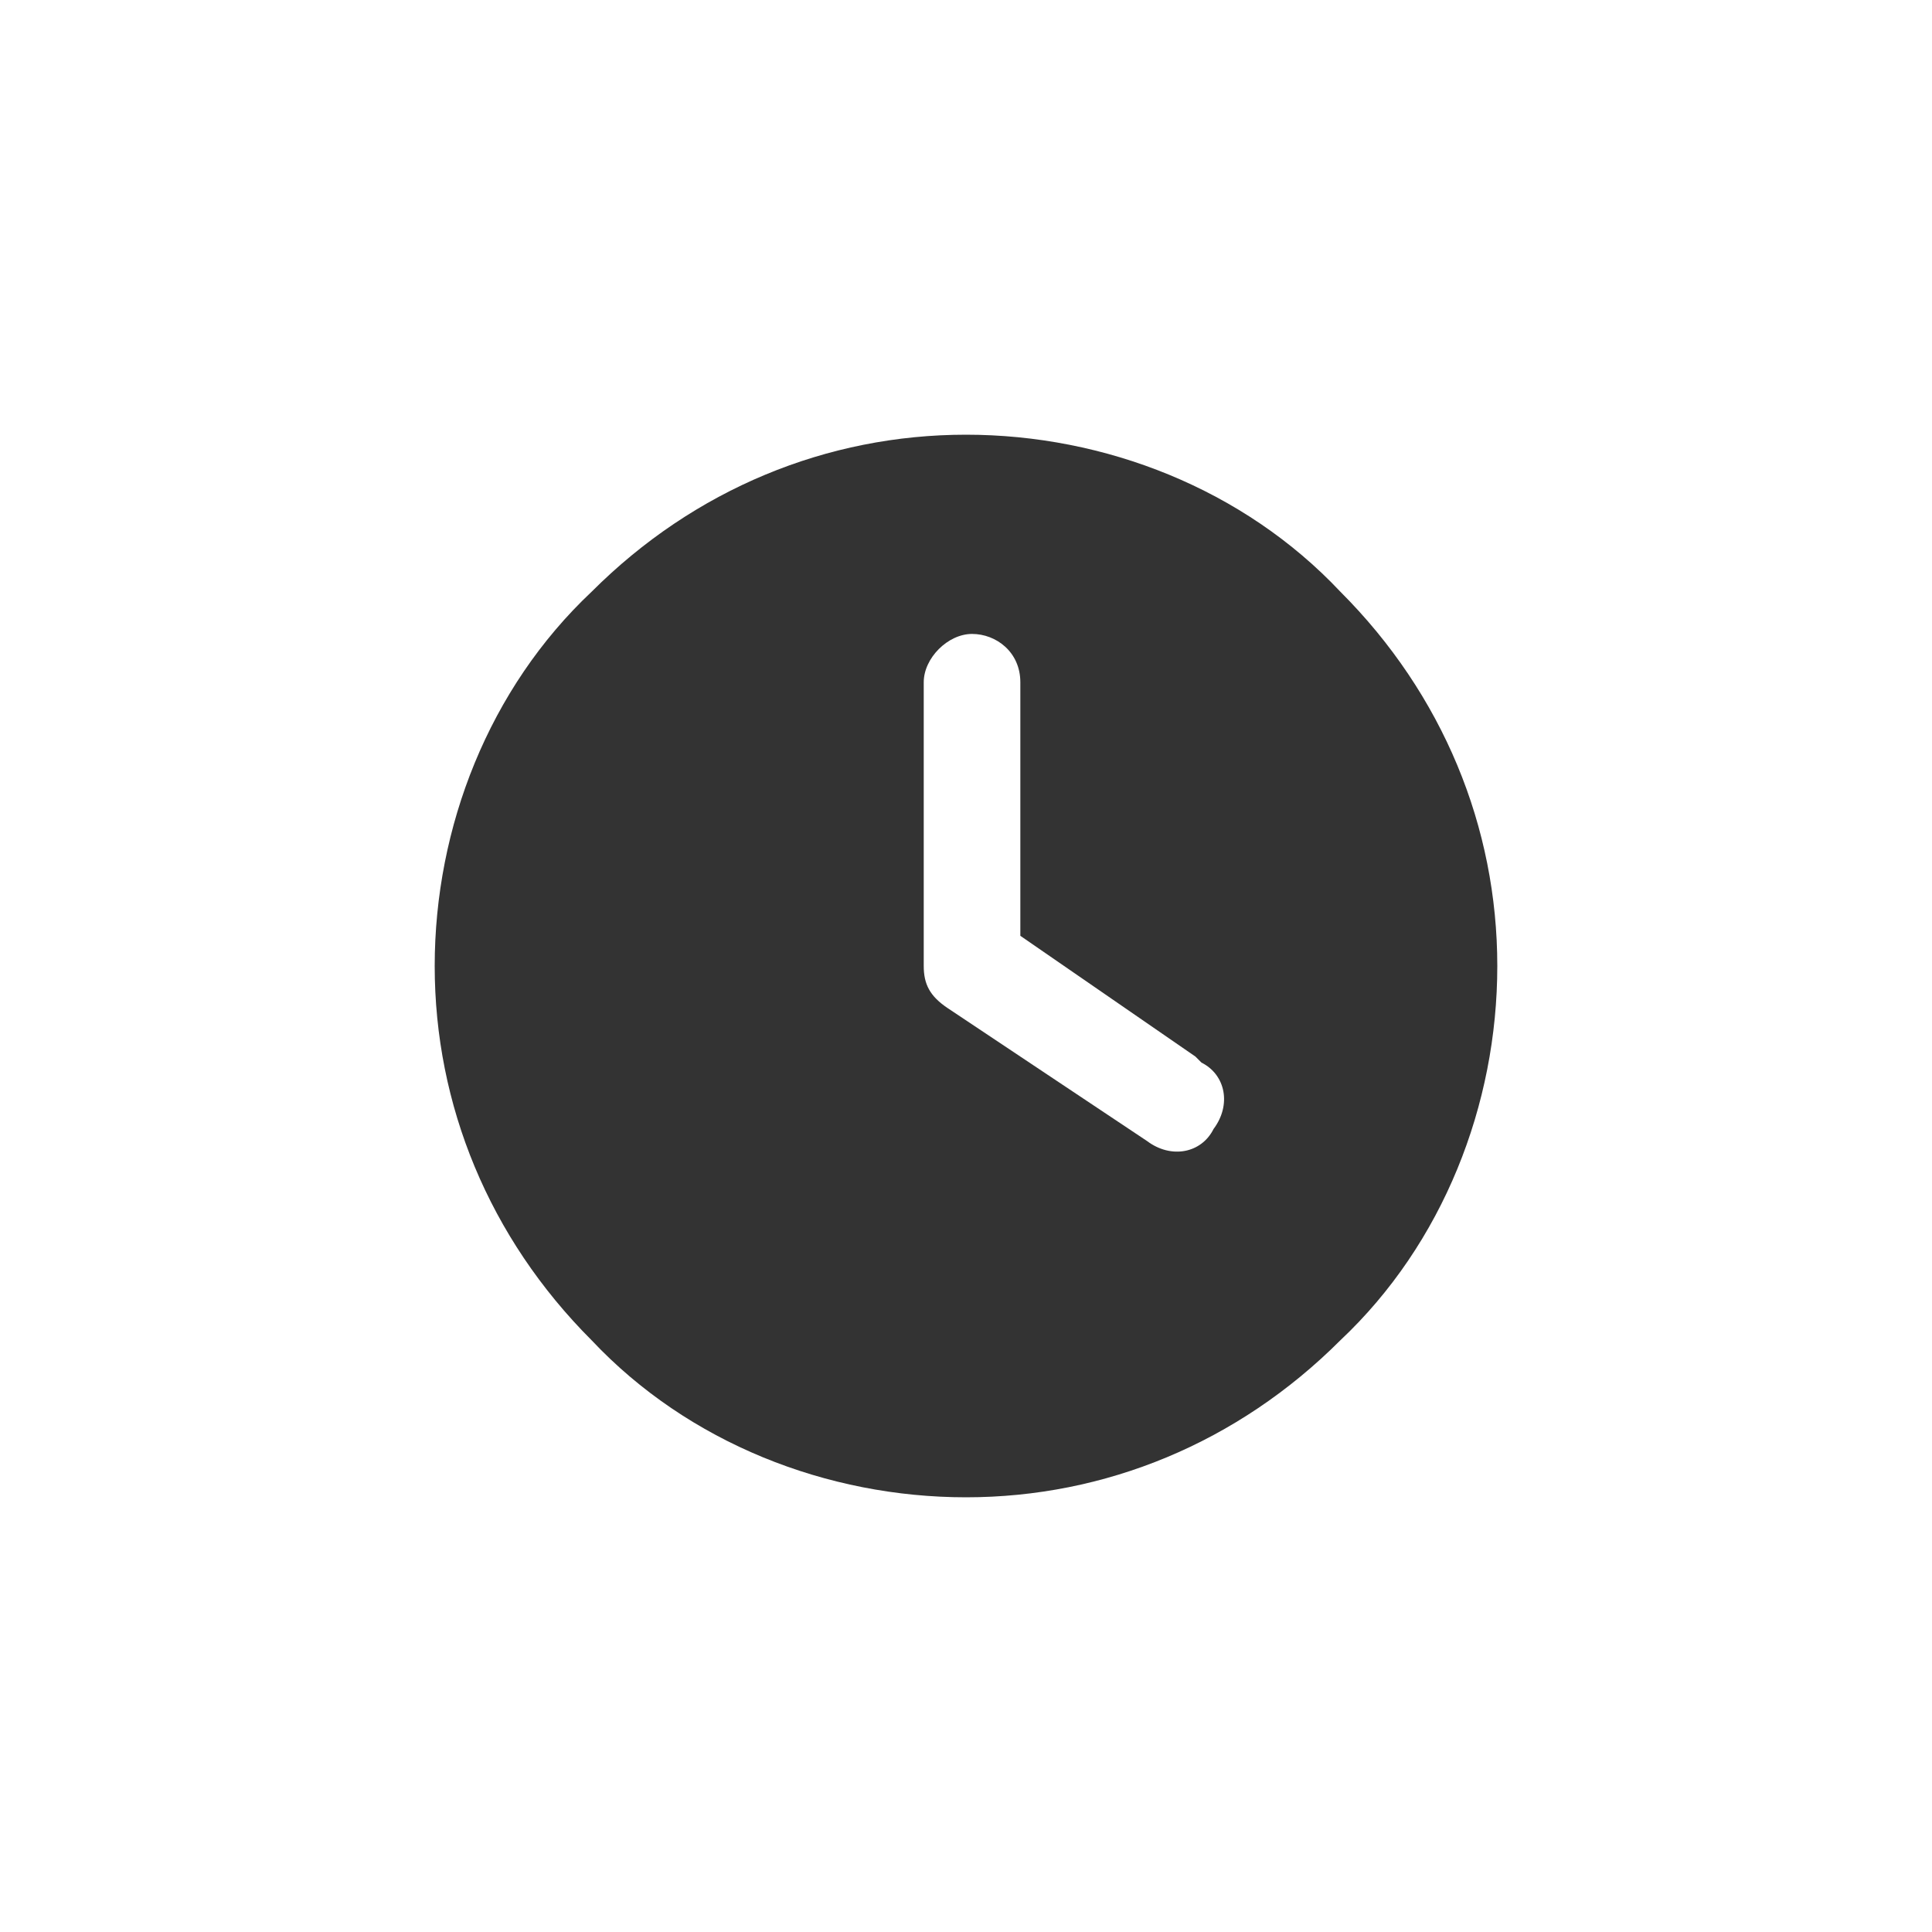 <?xml version="1.0" encoding="UTF-8"?>
<svg xmlns="http://www.w3.org/2000/svg" xmlns:i="http://ns.adobe.com/AdobeIllustrator/10.0/" id="Calque_1" version="1.2" viewBox="0 0 32 32">
  <rect x="0" y="0" width="32" height="32" fill="#333333" stroke="none"/>
  <path d="M0,0v32h32V0H0ZM22.2,22.2c-1.7,1.7-3.9,2.6-6.2,2.6s-4.6-.9-6.2-2.6c-1.7-1.7-2.6-3.9-2.6-6.2s.9-4.6,2.6-6.2c1.7-1.7,3.9-2.6,6.2-2.6s4.6.9,6.2,2.6c1.7,1.7,2.6,3.9,2.6,6.2s-.9,4.6-2.6,6.2Z" fill="#fff"></path>
  <path d="M19.8,17.5l-2.9-2v-4.2c0-.5-.4-.8-.8-.8s-.8.4-.8.8v4.7c0,.3.1.5.4.7l3.3,2.2c.4.3.9.2,1.1-.2.3-.4.2-.9-.2-1.1Z" fill="#fff"></path>
</svg>
